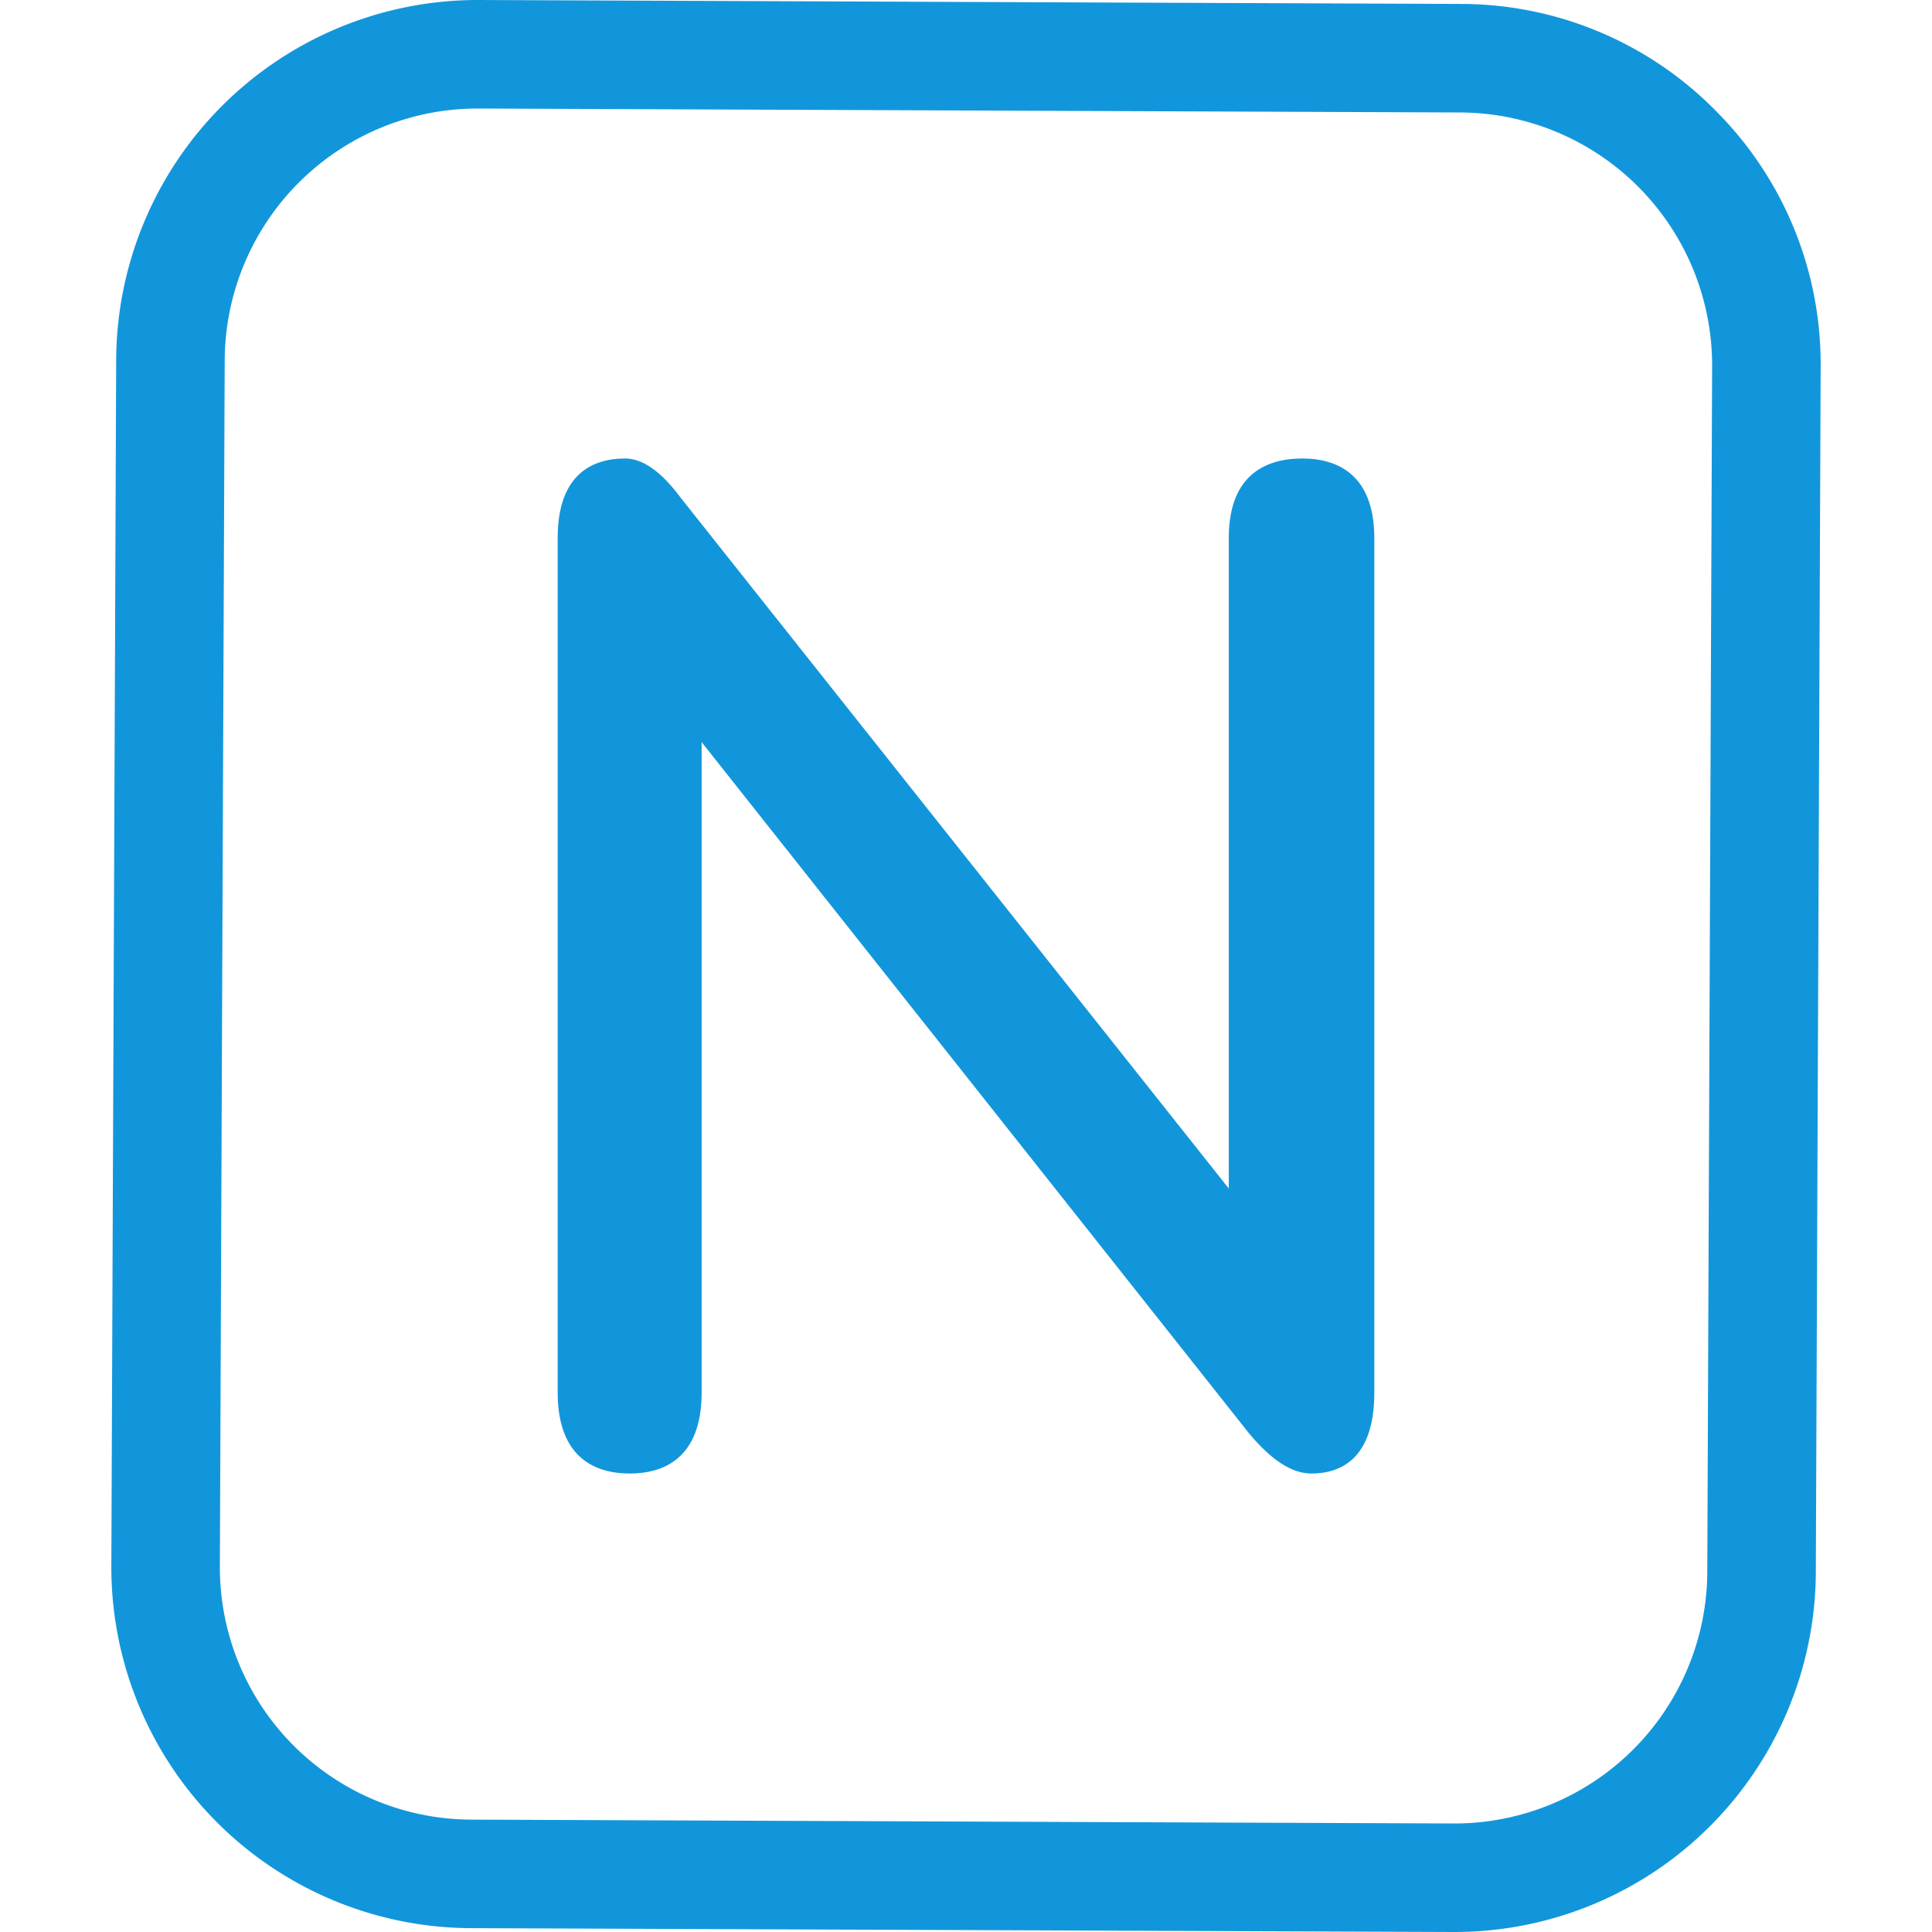 <svg t="1745033857074" class="icon" viewBox="0 0 1024 1024" version="1.1" xmlns="http://www.w3.org/2000/svg" p-id="14197" width="200" height="200"><path d="M909.399 58.725A189.666 189.666 0 0 0 774.64 2.092L253.437 0H252.495A191.601 191.601 0 0 0 61.574 190.346L59.012 830.098a191.34 191.34 0 0 0 190.346 191.863l521.204 2.039h0.784a191.497 191.497 0 0 0 191.078-190.346l2.562-639.699a189.823 189.823 0 0 0-55.587-135.229z m-4.497 774.72a133.974 133.974 0 0 1-134.079 133.033l-521.256-2.039A133.713 133.713 0 0 1 116.534 830.307l2.562-639.752A134.079 134.079 0 0 1 252.495 57.522h0.523l521.256 2.092A134.079 134.079 0 0 1 907.464 193.484z" p-id="14198" fill="#1296db"></path><path d="M690.239 243.005c-17.78 0-38.958 7.321-38.958 42.148v344.767L361.108 264.236c-10.459-14.224-20.447-21.231-29.755-21.231-16.315 0-35.768 7.321-35.768 42.148v452.909c0 35.507 20.917 42.932 38.174 42.932s38.122-7.426 38.122-42.932V393.347l290.173 366.417c11.975 14.328 22.747 21.231 32.997 21.231 15.217 0 33.363-7.426 33.363-42.932V285.153c-0.052-34.827-20.969-42.148-38.174-42.148zM357.081 267.531l299.482 377.398L357.081 267.531c-1.203-1.621-2.405-3.138-3.556-4.549 1.098 1.412 2.301 2.928 3.556 4.549z" p-id="14199" fill="#1296db"></path></svg>